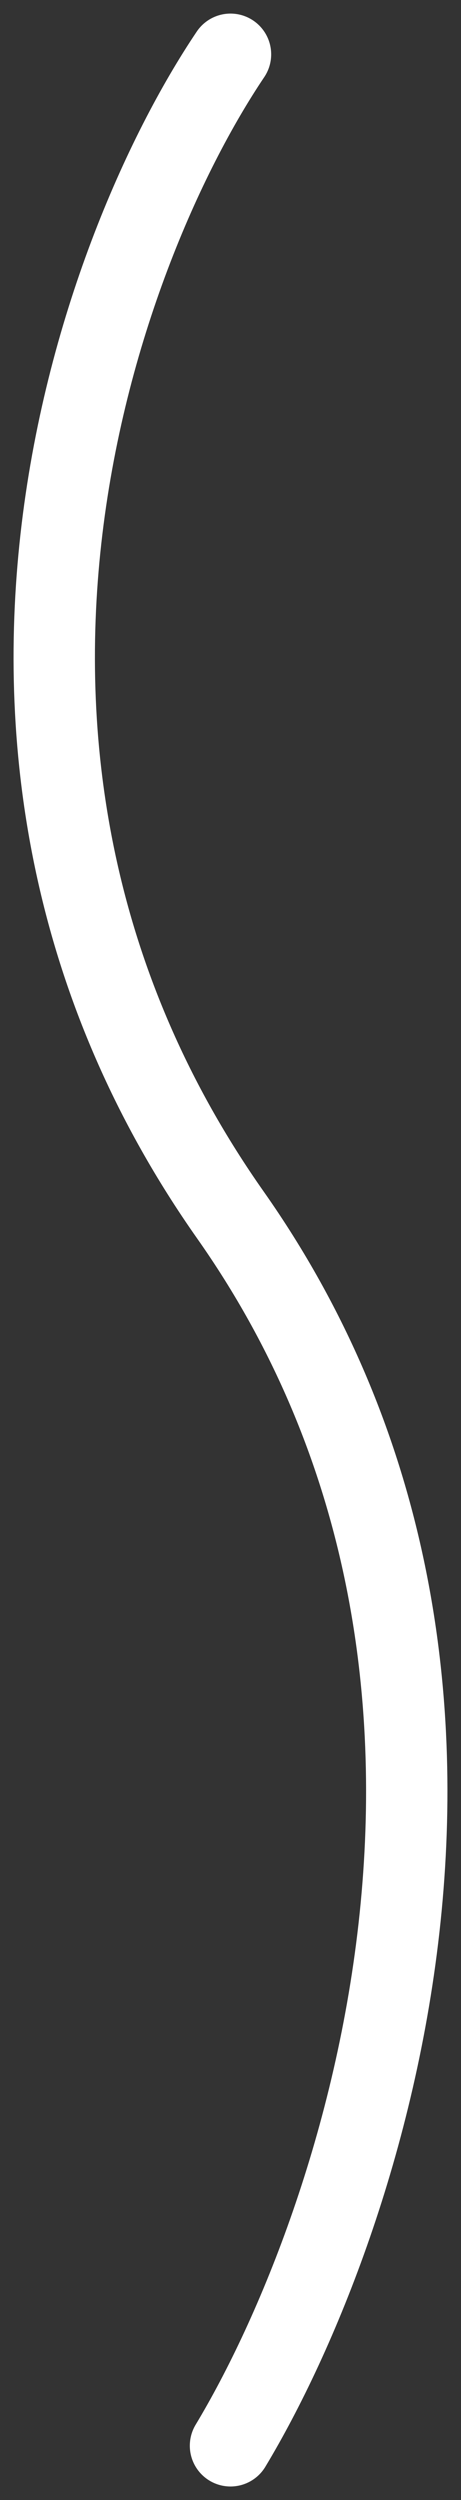 <?xml version="1.0" encoding="UTF-8"?> <svg xmlns="http://www.w3.org/2000/svg" width="17" height="92" viewBox="0 0 17 92" fill="none"><rect x="0" y="0" width="17" height="92" fill="#333333" stroke="none"/> <path d="M8.5 2C3.595 9.28 -3.272 28.015 8.5 44.715C20.272 61.416 13.405 81.864 8.5 90" stroke="white" stroke-width="3" stroke-linecap="round"></path> </svg> 